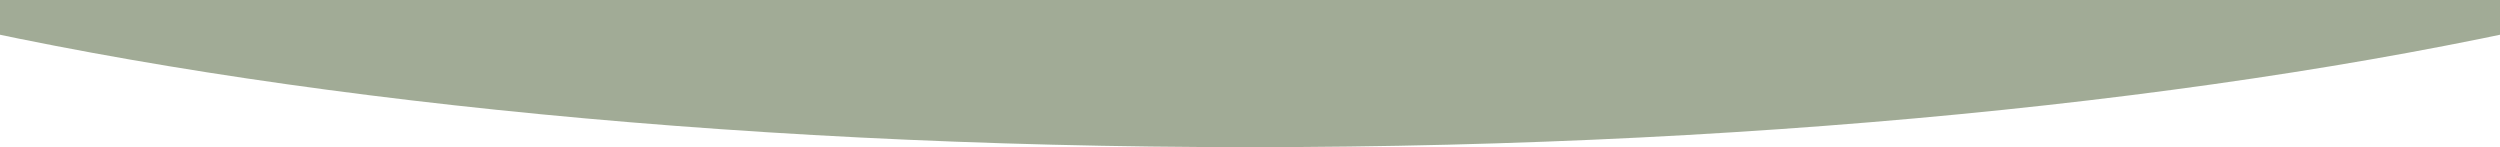 <svg xmlns="http://www.w3.org/2000/svg" xmlns:xlink="http://www.w3.org/1999/xlink" width="1920" height="113.02" viewBox="0 0 1920 113.02">
  <defs>
    <clipPath id="clip-path">
      <rect id="Rectangle_45354" data-name="Rectangle 45354" width="1920" height="113.02" transform="translate(0 2916)" fill="#A1AB96"/>
    </clipPath>
  </defs>
  <g id="Mask_Group_45624" data-name="Mask Group 45624" transform="translate(1920 3029.02) rotate(180)" clip-path="url(#clip-path)">
    <path id="Path_16944" data-name="Path 16944" d="M1486,0c820.7,0,1486,163.281,1486,364.7s-665.3,364.7-1486,364.7S0,566.114,0,364.7,665.3,0,1486,0Z" transform="translate(-526 2916)" fill="#A1AB96"/>
  </g>
</svg>
